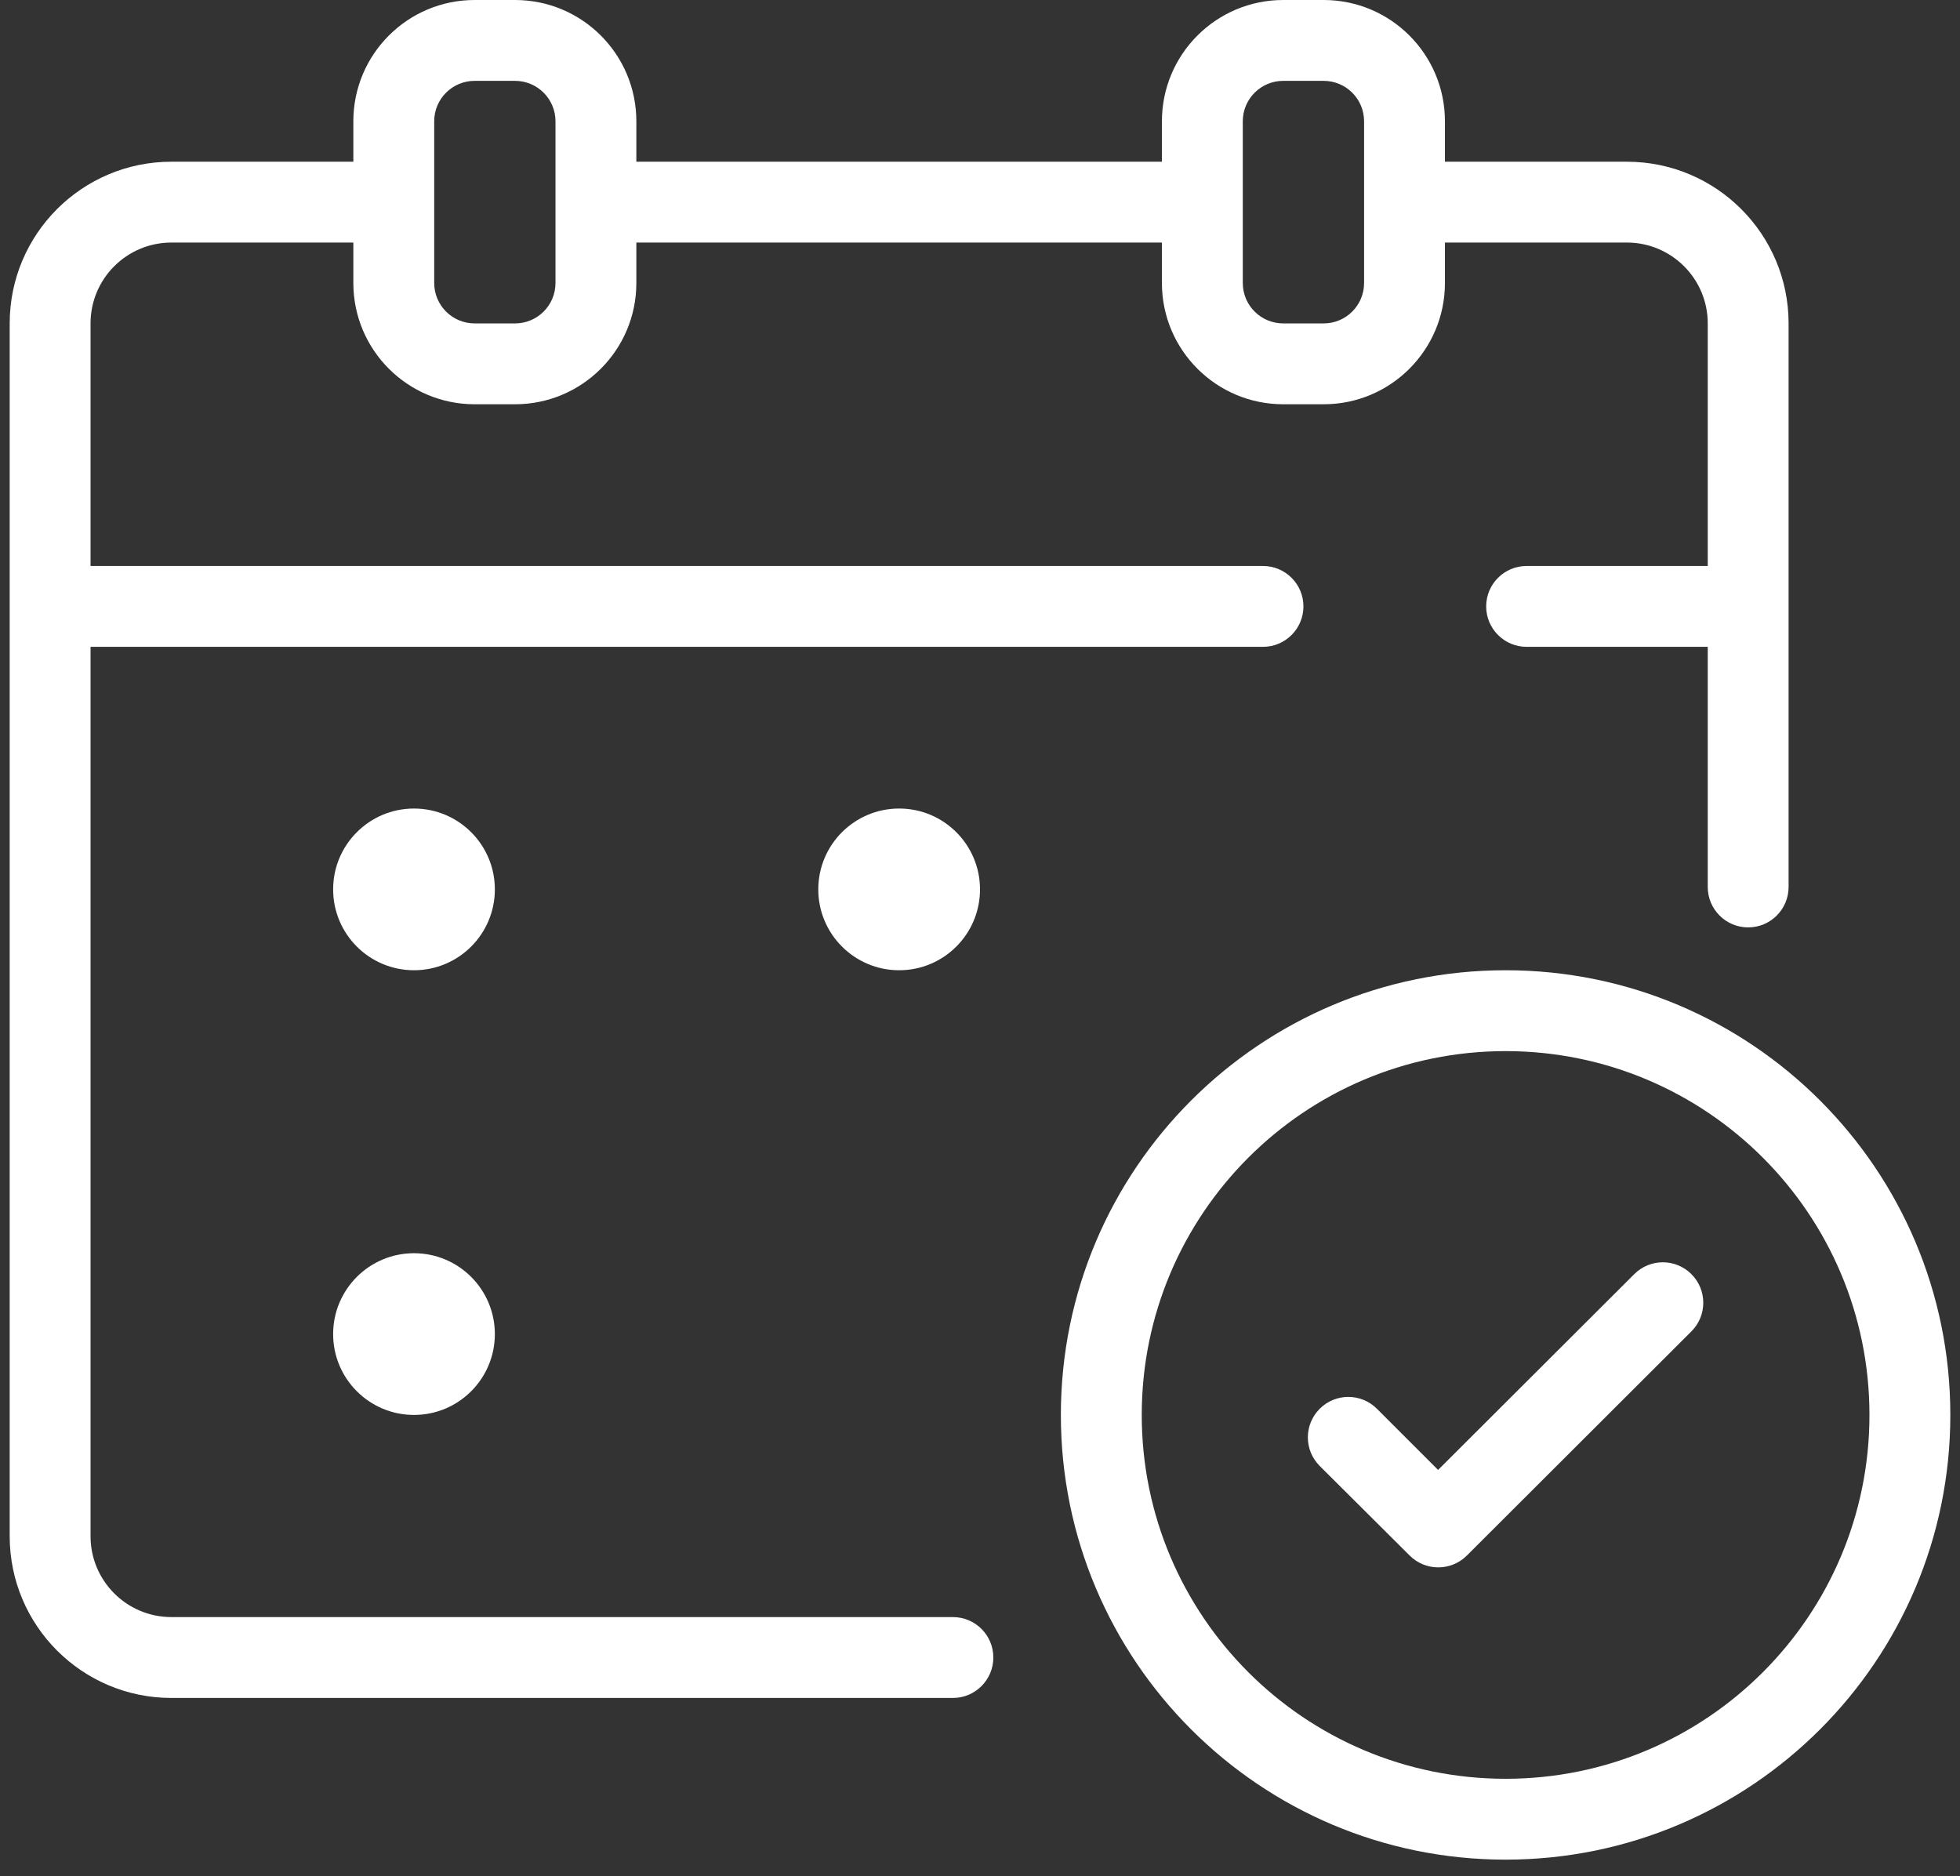 <?xml version="1.0" encoding="utf-8"?>
<!-- Generator: Adobe Illustrator 16.0.0, SVG Export Plug-In . SVG Version: 6.00 Build 0)  -->
<!DOCTYPE svg PUBLIC "-//W3C//DTD SVG 1.1//EN" "http://www.w3.org/Graphics/SVG/1.1/DTD/svg11.dtd">
<svg version="1.1" id="Calque_1" xmlns="http://www.w3.org/2000/svg" xmlns:xlink="http://www.w3.org/1999/xlink" x="0px" y="0px"
	 width="133.921px" height="128.21px" viewBox="0 0 133.921 128.21" enable-background="new 0 0 133.921 128.21"
	 xml:space="preserve">
<rect x="0" y="0" width="133.921" height="128.21" fill="#333333" stroke="none"/>
<title>QUALITY(OUTLINE)</title>
<path fill="#FFFFFF" d="M102.873,66.298c-16.783,0-30.387,13.605-30.387,30.386s13.604,30.387,30.387,30.387
	c16.781,0,30.387-13.605,30.387-30.387S119.654,66.298,102.873,66.298z M102.873,121.546c-13.73,0-24.861-11.131-24.861-24.861
	s11.131-24.861,24.861-24.861s24.861,11.131,24.861,24.861S116.603,121.546,102.873,121.546z"/>
<path fill="#FFFFFF" d="M65.109,110.497H11.712c-3.051,0-5.525-2.475-5.525-5.525V44.199h80.109c1.525,0,2.764-1.237,2.764-2.763
	c0-1.525-1.238-2.762-2.764-2.762H6.187V22.099c0-3.051,2.474-5.525,5.525-5.525h12.431v2.763c0,4.577,3.71,8.287,8.287,8.287h2.762
	c4.577,0,8.288-3.71,8.288-8.287v-2.763h35.91v2.763c0,4.577,3.711,8.287,8.289,8.287h2.762c4.578,0,8.287-3.71,8.287-8.287v-2.763
	h12.43c3.053,0,5.527,2.474,5.527,5.525v16.575h-12.377c-1.525,0-2.762,1.237-2.762,2.762c0,1.526,1.236,2.763,2.762,2.763h12.377
	v16.409c0,1.525,1.236,2.762,2.762,2.762s2.762-1.237,2.762-2.762V22.099c0-6.102-4.947-11.049-11.051-11.049h-12.43V8.287
	C98.728,3.71,95.019,0,90.441,0h-2.762c-4.578,0-8.289,3.71-8.289,8.287v2.763H43.48V8.287C43.48,3.71,39.77,0,35.192,0H32.43
	c-4.577,0-8.287,3.71-8.287,8.287v2.763H11.712c-6.103,0-11.05,4.947-11.05,11.049v82.873c0,6.102,4.947,11.051,11.05,11.051h53.397
	c1.526,0,2.763-1.238,2.763-2.764S66.636,110.497,65.109,110.497z M84.916,8.287c0-1.525,1.236-2.762,2.764-2.762h2.762
	c1.525,0,2.762,1.237,2.762,2.762v11.05c0,1.526-1.236,2.762-2.762,2.762h-2.762c-1.527,0-2.764-1.236-2.764-2.762V8.287z
	 M29.668,8.287c0-1.525,1.237-2.762,2.762-2.762h2.762c1.526,0,2.763,1.237,2.763,2.762v11.05c0,1.526-1.237,2.762-2.763,2.762
	H32.43c-1.525,0-2.762-1.236-2.762-2.762V8.287z"/>
<circle fill="#FFFFFF" cx="61.436" cy="60.773" r="5.525"/>
<circle fill="#FFFFFF" cx="28.287" cy="60.773" r="5.525"/>
<circle fill="#FFFFFF" cx="28.287" cy="91.159" r="5.525"/>
<path fill="#FFFFFF" d="M111.656,87.071l-13.396,13.371l-4.172-4.172c-1.074-1.084-2.824-1.09-3.906-0.016
	c-0.006,0.004-0.012,0.01-0.016,0.016c-1.072,1.078-1.072,2.816,0,3.895l6.158,6.133c1.078,1.07,2.818,1.07,3.896,0l15.357-15.332
	c1.076-1.082,1.07-2.832-0.014-3.908C114.482,85.981,112.732,85.987,111.656,87.071L111.656,87.071z"/>
</svg>
